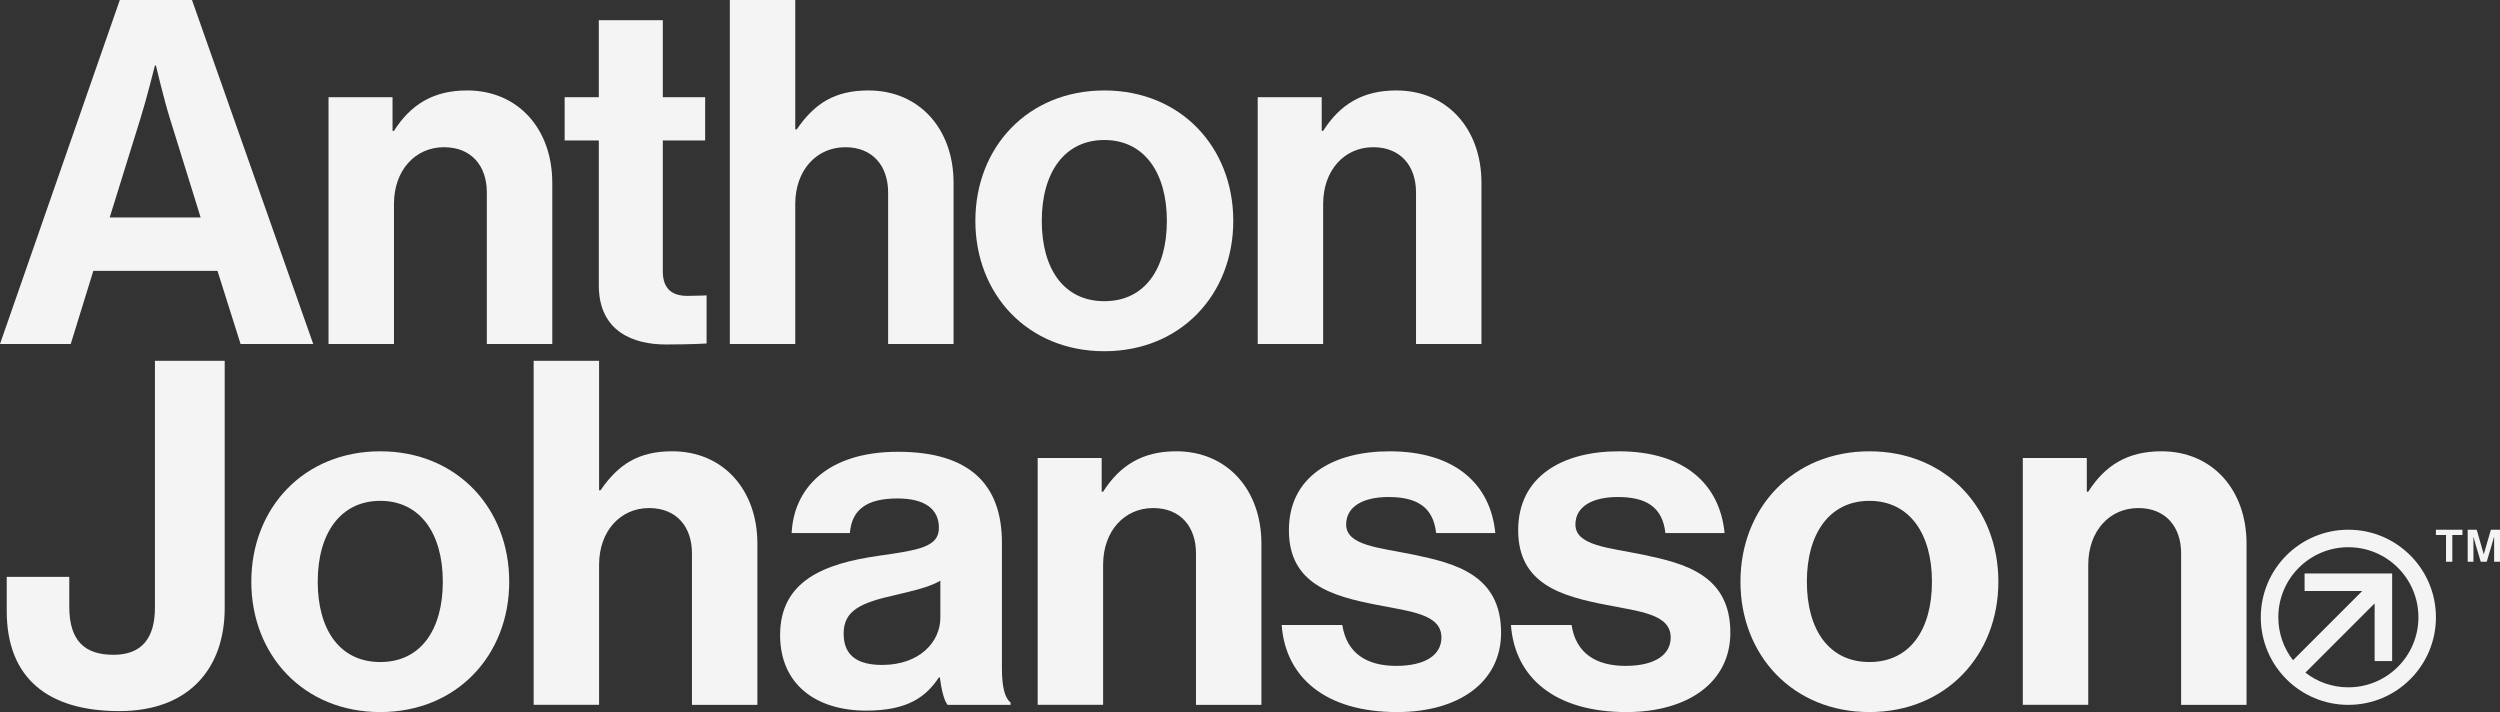 <?xml version="1.0" encoding="UTF-8"?>
<svg id="Layer_1" data-name="Layer 1" xmlns="http://www.w3.org/2000/svg" viewBox="0 0 1755.47 500">
  <rect x="0" y="0" width="1755.47" height="500" fill="#333333" stroke="none"/>
  <defs>
    <style>
      .cls-1 {
        fill: #f4f4f4;
      }
    </style>
  </defs>
  <g>
    <path class="cls-1" d="m84.13,0h50.68l85.14,241.55h-51.02l-16.22-51.35h-87.17l-15.88,51.35H0L84.13,0Zm-7.1,152.7h63.86l-21.62-69.59c-4.05-12.84-9.8-37.16-9.8-37.16h-.68s-6.08,24.32-10.14,37.16l-21.62,69.59Z"/>
    <path class="cls-1" d="m275.63,91.89h1.01c11.83-18.58,27.71-28.38,51.36-28.38,35.81,0,59.8,27.03,59.8,64.86v113.18h-45.95v-106.42c0-18.58-10.81-31.76-30.07-31.76-20.27,0-35.14,16.22-35.14,39.86v98.31h-45.95V68.24h44.94v23.65Z"/>
    <path class="cls-1" d="m396.49,68.24h23.99V14.19h44.94v54.05h29.73v30.4h-29.73v91.89c0,12.84,7.1,17.23,17.23,17.23,5.74,0,13.51-.34,13.51-.34v33.78s-10.47.68-28.72.68c-22.3,0-46.96-8.78-46.96-41.55v-101.69h-23.99v-30.4Z"/>
    <path class="cls-1" d="m558.43,90.88h1.01c12.5-18.24,26.69-27.37,50.34-27.37,35.81,0,59.8,27.03,59.8,64.86v113.18h-45.95v-106.42c0-18.58-10.81-31.76-30.07-31.76-20.27,0-35.14,16.22-35.14,39.86v98.31h-45.95V0h45.95v90.88Z"/>
    <path class="cls-1" d="m684.89,155.07c0-51.69,36.83-91.55,90.55-91.55s90.55,39.87,90.55,91.55-36.83,91.55-90.55,91.55-90.55-39.87-90.55-91.55Zm134.47,0c0-33.78-15.88-56.76-43.92-56.76s-43.92,22.97-43.92,56.76,15.54,56.42,43.92,56.42,43.92-22.64,43.92-56.42Z"/>
    <path class="cls-1" d="m928.09,91.89h1.01c11.83-18.58,27.71-28.38,51.36-28.38,35.81,0,59.8,27.03,59.8,64.86v113.18h-45.95v-106.42c0-18.58-10.81-31.76-30.07-31.76-20.27,0-35.14,16.22-35.14,39.86v98.31h-45.95V68.24h44.94v23.65Z"/>
    <path class="cls-1" d="m4.73,429.05v-23.99h43.92v20.95c0,24.32,11.15,33.78,31.08,33.78s29.06-11.82,29.06-33.11v-173.31h48.99v173.65c0,41.22-23.99,72.3-73.99,72.3S4.73,476.35,4.73,429.05Z"/>
    <path class="cls-1" d="m176.47,408.45c0-51.69,36.83-91.55,90.55-91.55s90.55,39.87,90.55,91.55-36.83,91.55-90.55,91.55-90.55-39.87-90.55-91.55Zm134.47,0c0-33.78-15.88-56.76-43.92-56.76s-43.92,22.97-43.92,56.76,15.54,56.42,43.92,56.42,43.92-22.64,43.92-56.42Z"/>
    <path class="cls-1" d="m420.68,344.26h1.01c12.5-18.24,26.69-27.37,50.34-27.37,35.81,0,59.8,27.03,59.8,64.86v113.18h-45.95v-106.42c0-18.58-10.81-31.76-30.07-31.76-20.27,0-35.14,16.22-35.14,39.86v98.31h-45.95v-241.55h45.95v90.88Z"/>
    <path class="cls-1" d="m659.96,475.68h-.68c-8.78,13.18-21.29,23.31-51.02,23.31-35.48,0-60.48-18.58-60.48-53.04,0-38.18,31.08-50.34,69.6-55.74,28.72-4.05,41.9-6.42,41.9-19.59s-9.8-20.61-29.06-20.61c-21.62,0-32.1,7.77-33.45,24.32h-40.88c1.35-30.41,23.99-57.09,74.67-57.09s72.98,23.31,72.98,63.85v88.17c0,13.18,2.03,20.95,6.08,23.99v1.69h-44.26c-2.7-3.38-4.39-11.49-5.41-19.26Zm.34-41.89v-26.01c-8.11,4.73-20.61,7.43-32.1,10.14-23.99,5.41-35.81,10.81-35.81,27.03s10.81,21.96,27.03,21.96c26.35,0,40.88-16.22,40.88-33.11Z"/>
    <path class="cls-1" d="m773.58,345.27h1.01c11.83-18.58,27.71-28.38,51.36-28.38,35.81,0,59.8,27.03,59.8,64.86v113.18h-45.95v-106.42c0-18.58-10.81-31.76-30.07-31.76-20.27,0-35.14,16.22-35.14,39.86v98.31h-45.95v-173.31h44.94v23.65Z"/>
    <path class="cls-1" d="m899.98,438.85h42.57c3.04,19.93,17.23,28.72,37.84,28.72s31.76-7.77,31.76-19.93c0-16.55-21.96-18.24-45.61-22.97-31.08-6.08-61.49-14.53-61.49-52.36s31.08-55.41,70.61-55.41c45.61,0,70.95,22.63,74.33,57.43h-41.56c-2.03-18.58-13.85-25.34-33.45-25.34-17.91,0-29.73,6.76-29.73,19.26,0,14.87,22.98,16.22,47.64,21.28,29.06,6.08,61.15,14.19,61.15,54.73,0,34.8-29.73,55.74-72.98,55.74-50.34,0-78.39-24.32-81.09-61.15Z"/>
    <path class="cls-1" d="m1060.97,438.85h42.57c3.04,19.93,17.23,28.72,37.84,28.72s31.76-7.77,31.76-19.93c0-16.55-21.96-18.24-45.61-22.97-31.08-6.08-61.49-14.53-61.49-52.36s31.08-55.41,70.61-55.41c45.61,0,70.95,22.63,74.33,57.43h-41.56c-2.03-18.58-13.85-25.34-33.45-25.34-17.91,0-29.73,6.76-29.73,19.26,0,14.87,22.98,16.22,47.64,21.28,29.06,6.08,61.15,14.19,61.15,54.73,0,34.8-29.73,55.74-72.98,55.74-50.34,0-78.39-24.32-81.09-61.15Z"/>
    <path class="cls-1" d="m1222.13,408.45c0-51.69,36.83-91.55,90.55-91.55s90.55,39.87,90.55,91.55-36.83,91.55-90.55,91.55-90.55-39.87-90.55-91.55Zm134.47,0c0-33.78-15.88-56.76-43.92-56.76s-43.92,22.97-43.92,56.76,15.54,56.42,43.92,56.42,43.92-22.64,43.92-56.42Z"/>
    <path class="cls-1" d="m1465.33,345.27h1.01c11.83-18.58,27.71-28.38,51.36-28.38,35.81,0,59.8,27.03,59.8,64.86v113.18h-45.95v-106.42c0-18.58-10.81-31.76-30.07-31.76-20.27,0-35.14,16.22-35.14,39.86v98.31h-45.95v-173.31h44.94v23.65Z"/>
  </g>
  <path class="cls-1" d="m1648.99,371.96c-33.96,0-61.49,27.53-61.49,61.49s27.52,61.49,61.49,61.49,61.49-27.53,61.49-61.49-27.53-61.49-61.49-61.49Zm0,110.68c-11.37,0-21.83-3.85-30.16-10.34l48.61-48.61v40.5h12.3v-61.49h-61.49v12.3h40.5l-48.61,48.61c-6.47-8.32-10.33-18.79-10.33-30.17,0-27.17,22.02-49.19,49.19-49.19s49.19,22.02,49.19,49.19-22.02,49.19-49.19,49.19Z"/>
  <path class="cls-1" d="m1710.47,371.96h18.63v3.7h-7.11v18.8h-4.42v-18.8h-7.11v-3.7Zm22.34,0h6.32l4.89,17.15h.08l4.97-17.15h6.39v22.5h-4.11v-17.23h-.16s-.95,3.54-1.82,6.37l-3.24,10.86h-4.18l-3.24-10.86c-.79-2.6-1.74-6.37-1.74-6.37h-.16v17.23h-4.03v-22.5Z"/>
</svg>